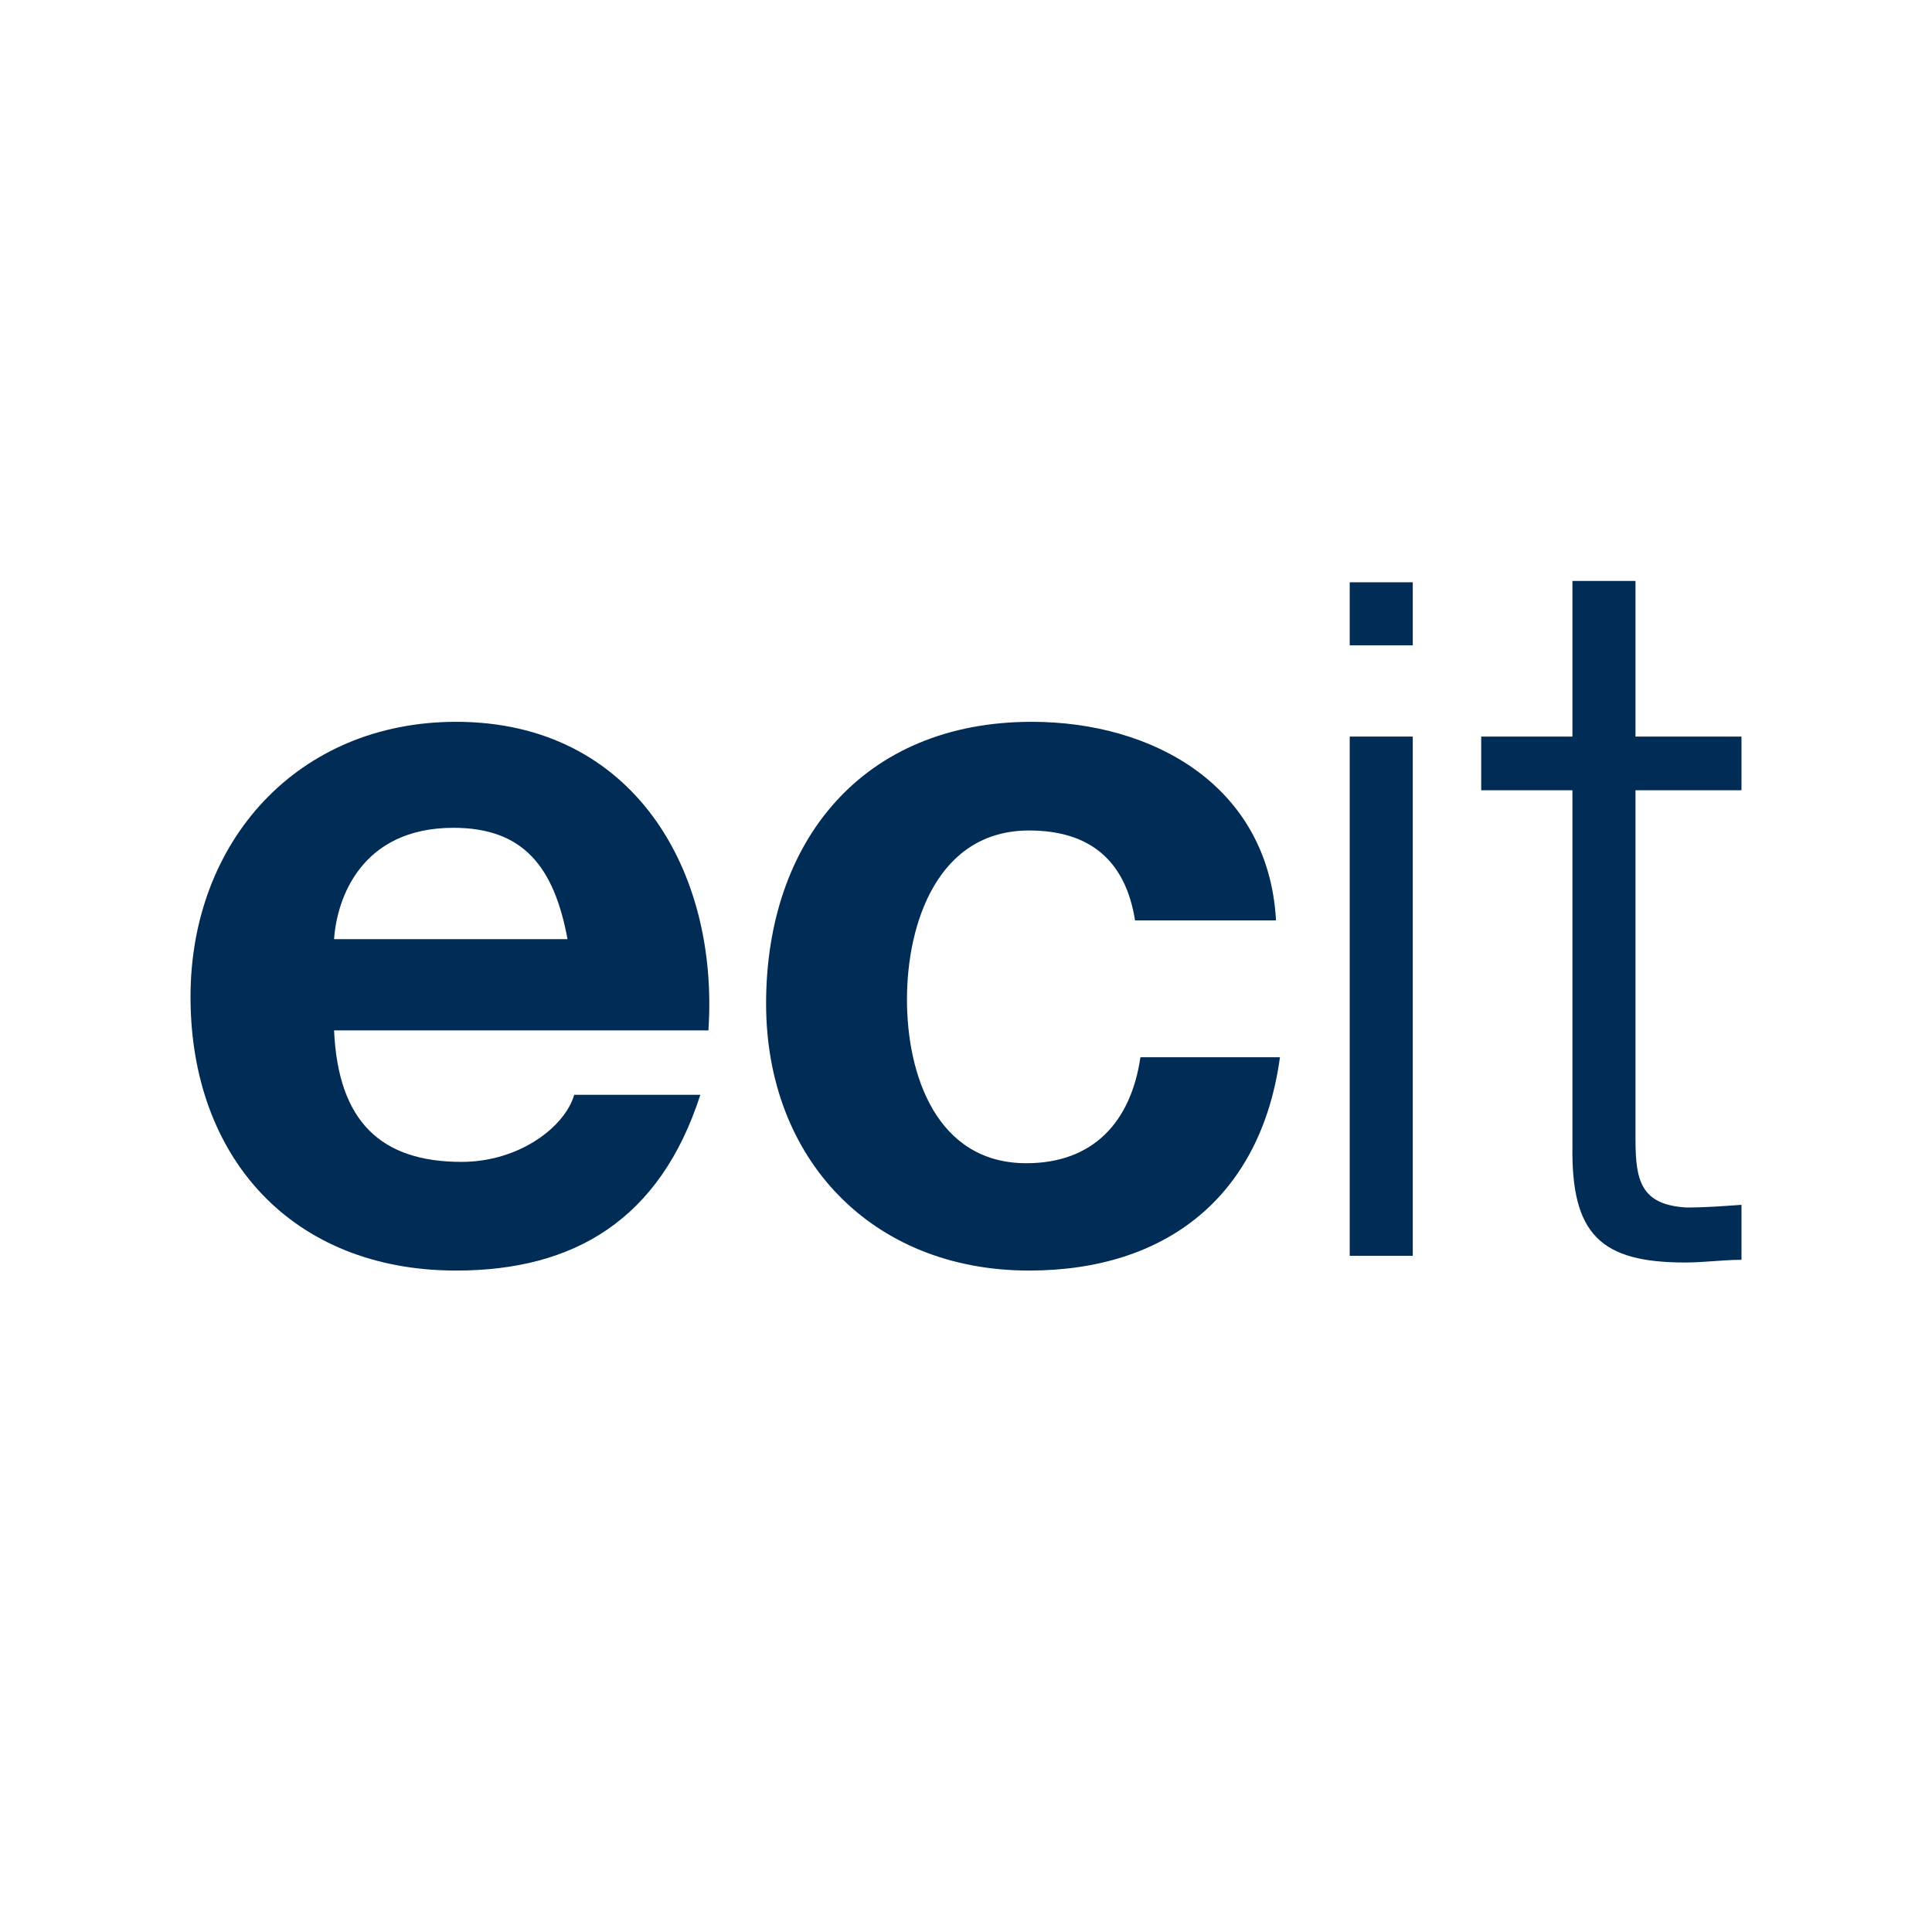 <?xml version="1.0" encoding="utf-8"?>
<!-- Generator: Adobe Illustrator 28.1.0, SVG Export Plug-In . SVG Version: 6.00 Build 0)  -->
<svg version="1.1" id="Layer_1" xmlns="http://www.w3.org/2000/svg" xmlns:xlink="http://www.w3.org/1999/xlink" x="0px" y="0px"
	 viewBox="0 0 144 144" style="enable-background:new 0 0 144 144;" xml:space="preserve">
<style type="text/css">
	.st0{fill:none;}
	.st1{fill:#002C55;}
</style>
<rect y="0" class="st0" width="144" height="144"/>
<g>
	<path class="st1" d="M24.9,70c0.2-3,2-8.3,8.9-8.3c5.2,0,7.5,2.9,8.5,8.3H24.9z M52.8,76.8c0.8-11.9-5.6-23-18.8-23
		c-11.8,0-19.8,8.9-19.8,20.5c0,12,7.6,20.4,19.8,20.4c8.8,0,15.2-3.8,18.2-13.1h-9.4c-0.7,2.4-4.1,5-8.4,5c-6,0-9.2-3-9.5-9.8H52.8
		z"/>
	<path class="st1" d="M95.1,68.5c-0.6-9.9-9.1-14.7-18.2-14.7c-12.6,0-19.8,8.9-19.8,21c0,11.6,7.9,19.9,19.6,19.9
		c10.3,0,17.3-5.6,18.7-15.9H85c-0.7,4.8-3.5,7.9-8.5,7.9c-6.7,0-8.9-6.6-8.9-12.2c0-5.7,2.3-12.6,9.1-12.6c4.6,0,7.2,2.3,7.9,6.7
		H95.1z"/>
	<path class="st1" d="M100.6,48.1h4.7v-4.7h-4.7V48.1z M100.6,93.6h4.7V54.9h-4.7V93.6z"/>
	<path class="st1" d="M121.9,43.3h-4.7v11.6h-6.8v4h6.8v26.5c-0.1,6.6,2.1,8.7,8.4,8.7c1.4,0,2.8-0.2,4.2-0.2v-4.1
		c-1.4,0.1-2.7,0.2-4.1,0.2c-3.4-0.2-3.8-2-3.8-5.1V58.9h7.9v-4h-7.9V43.3z"/>
</g>
</svg>
